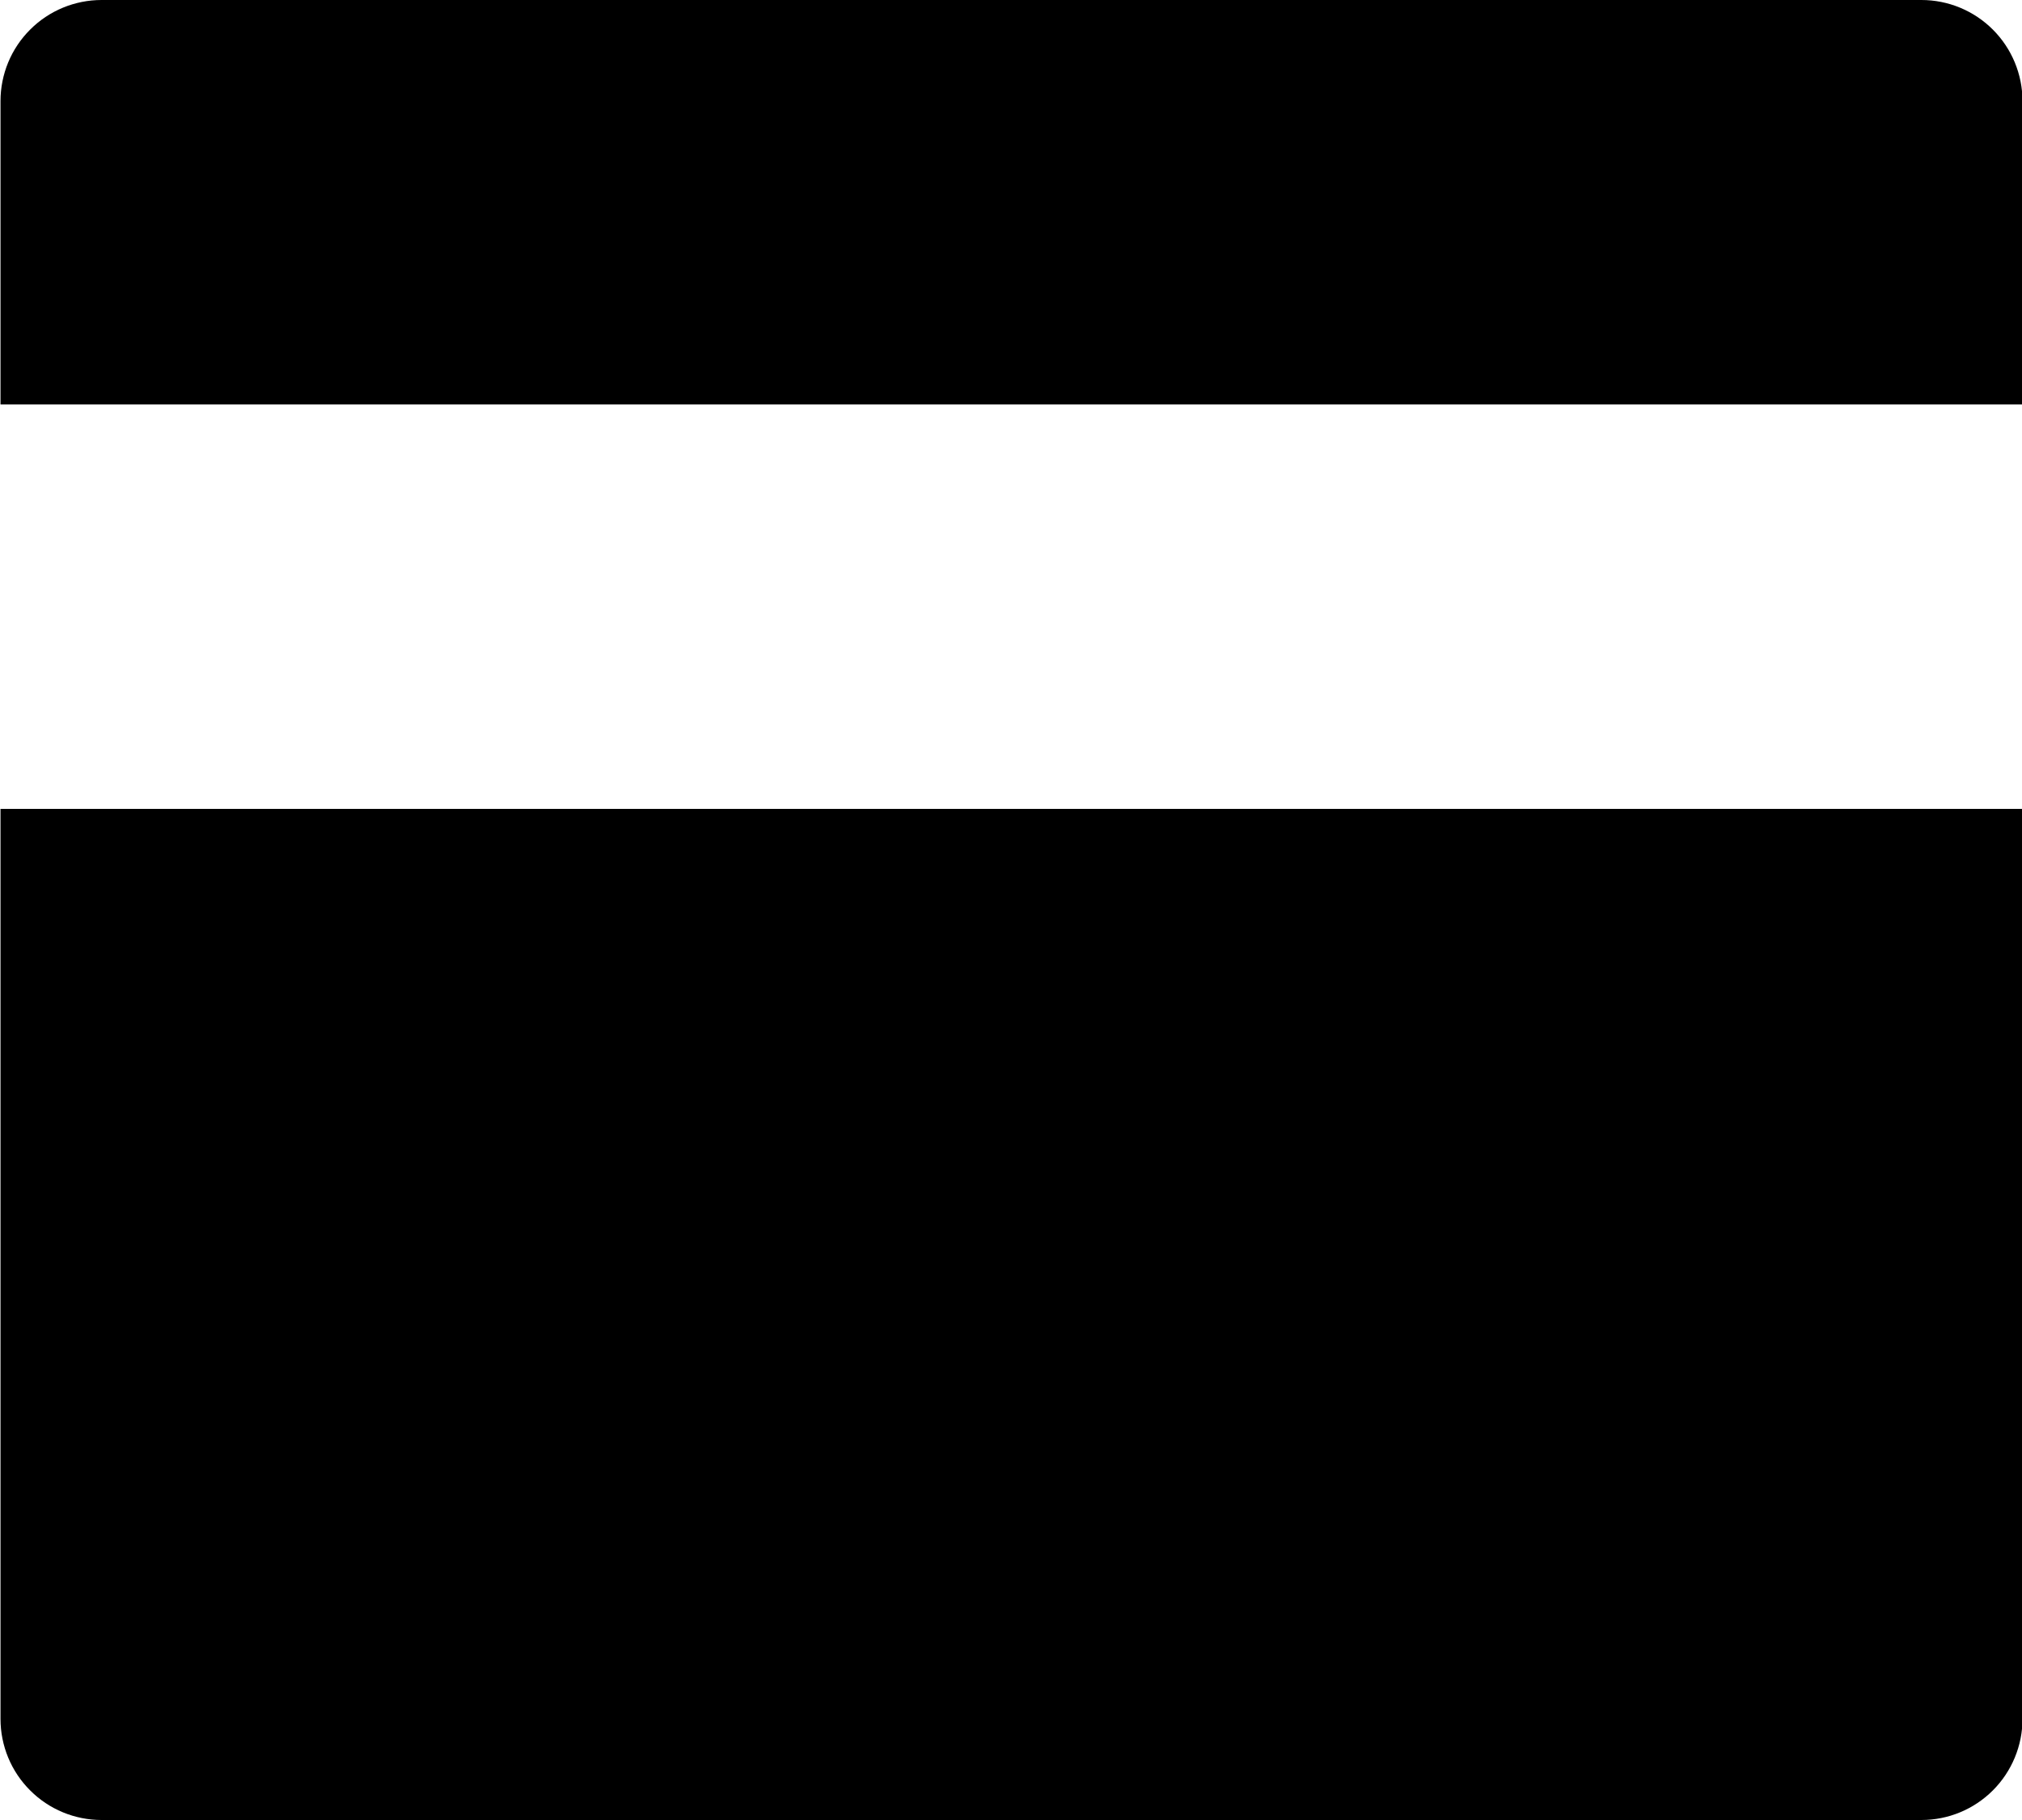 <svg width="20" height="18" viewBox="0 0 20 18" fill="none" xmlns="http://www.w3.org/2000/svg">
<path d="M20.005 8V17C20.005 17.265 19.899 17.52 19.712 17.707C19.524 17.895 19.27 18 19.005 18H1.005C0.74 18 0.485 17.895 0.298 17.707C0.11 17.52 0.005 17.265 0.005 17V8H20.005ZM20.005 4H0.005V1C0.005 0.735 0.11 0.48 0.298 0.293C0.485 0.105 0.74 0 1.005 0H19.005C19.27 0 19.524 0.105 19.712 0.293C19.899 0.48 20.005 0.735 20.005 1V4Z" fill="black" style="fill:black;fill-opacity:1;"/>
</svg>

